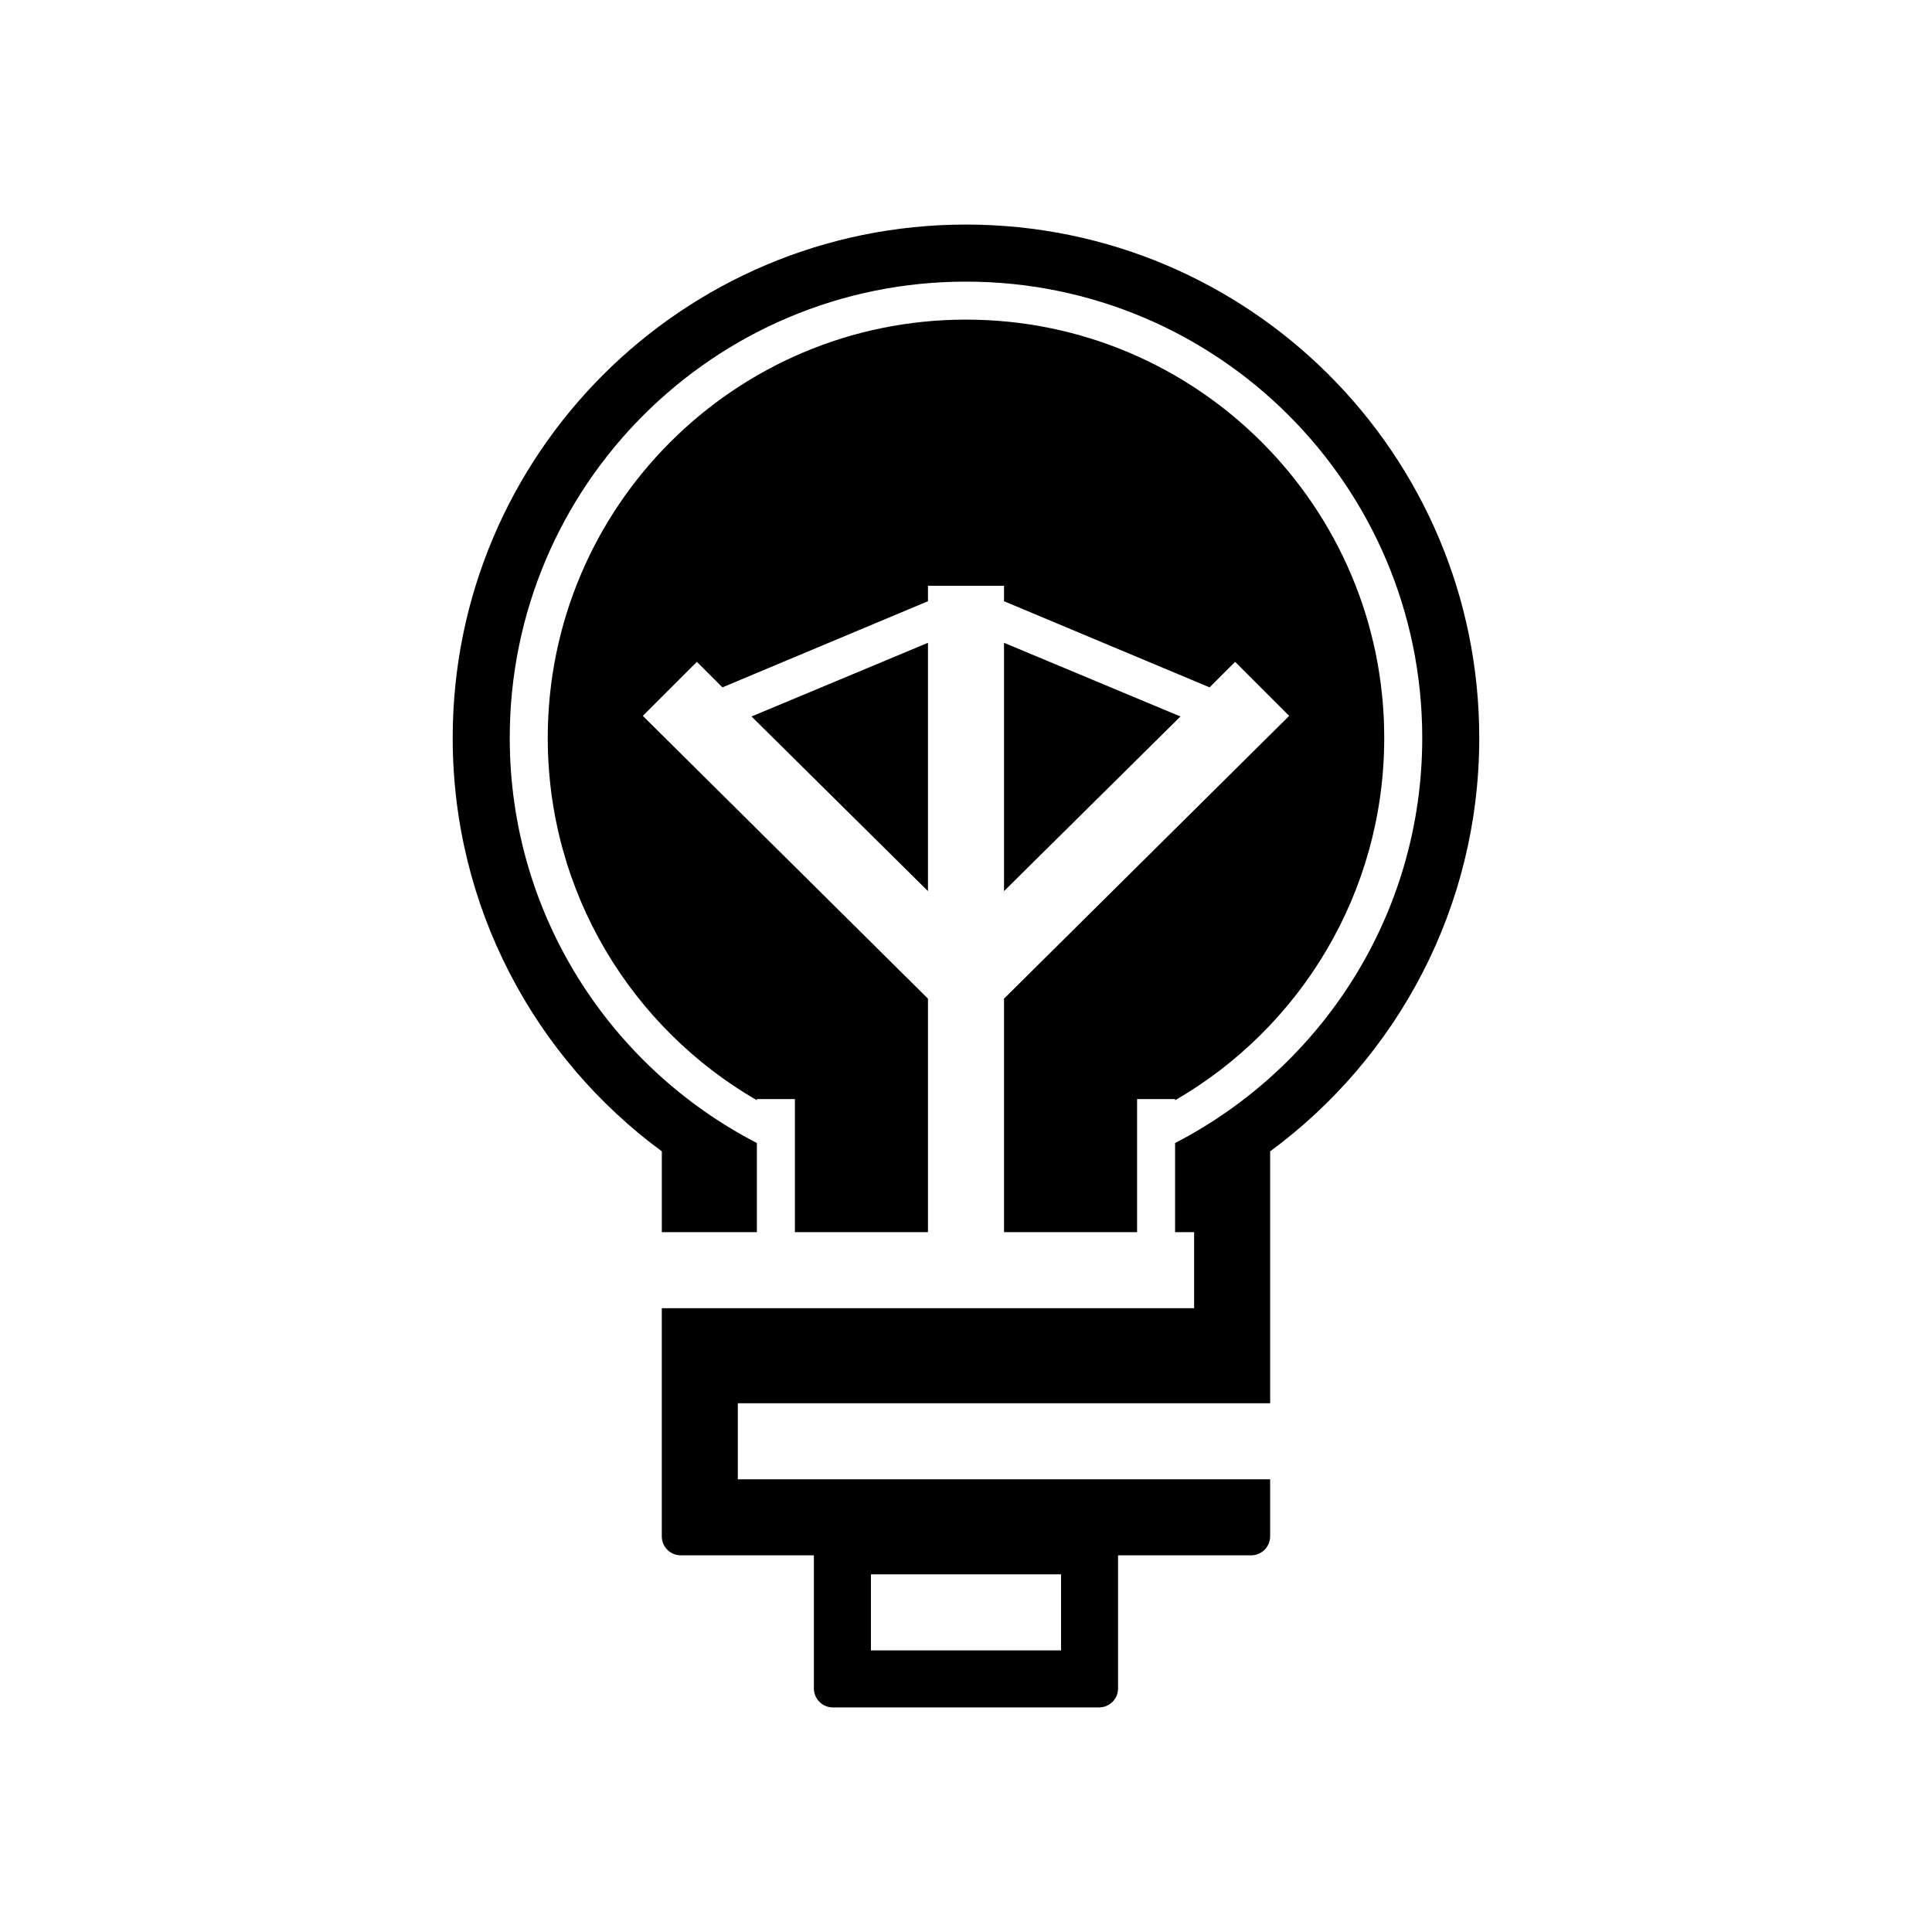 <?xml version="1.0" encoding="UTF-8"?>
<!-- Uploaded to: ICON Repo, www.svgrepo.com, Generator: ICON Repo Mixer Tools -->
<svg fill="#000000" width="800px" height="800px" version="1.1" viewBox="144 144 512 512" xmlns="http://www.w3.org/2000/svg">
 <path d="m400 203.51c-75.129 0-136.03 60.902-136.03 136.03 0 44.965 21.793 84.812 55.422 109.58v21.41h25.188v-23.617c-38.883-20.102-65.492-60.582-65.492-107.37 0-66.781 54.133-120.91 120.91-120.91 66.777 0 120.91 54.133 120.91 120.91 0 46.789-26.613 87.27-65.496 107.37v23.617h5.039v20.152h-141.07v60.457c0 2.793 2.246 5.039 5.035 5.039h35.27v35.266c0 2.793 2.246 5.039 5.035 5.039h70.535c2.789 0 5.039-2.246 5.039-5.039v-35.266h35.266c2.789 0 5.039-2.246 5.039-5.039v-15.113h-141.07v-20.152h141.07v-66.754c33.629-24.766 55.418-64.613 55.418-109.58 0-75.129-60.902-136.03-136.03-136.03zm0 25.191c-61.215 0-110.84 49.625-110.84 110.84 0 41.039 22.27 76.879 55.418 96.035v-0.312h10.078v35.266h35.266v-61.875l-75.57-74.941 14.328-14.324 6.769 6.769 54.473-22.832v-4.09h20.152v4.09l54.477 22.832 6.769-6.769 14.324 14.324-75.57 74.941v61.875h35.266v-35.266h10.078v0.312c33.148-19.156 55.418-54.996 55.418-96.035 0-61.215-49.625-110.84-110.84-110.84zm-10.078 85.648-46.758 19.523 46.758 46.285zm20.152 0v65.809l46.762-46.285zm-35.266 246.87h50.379v20.152h-50.379z"/>
</svg>